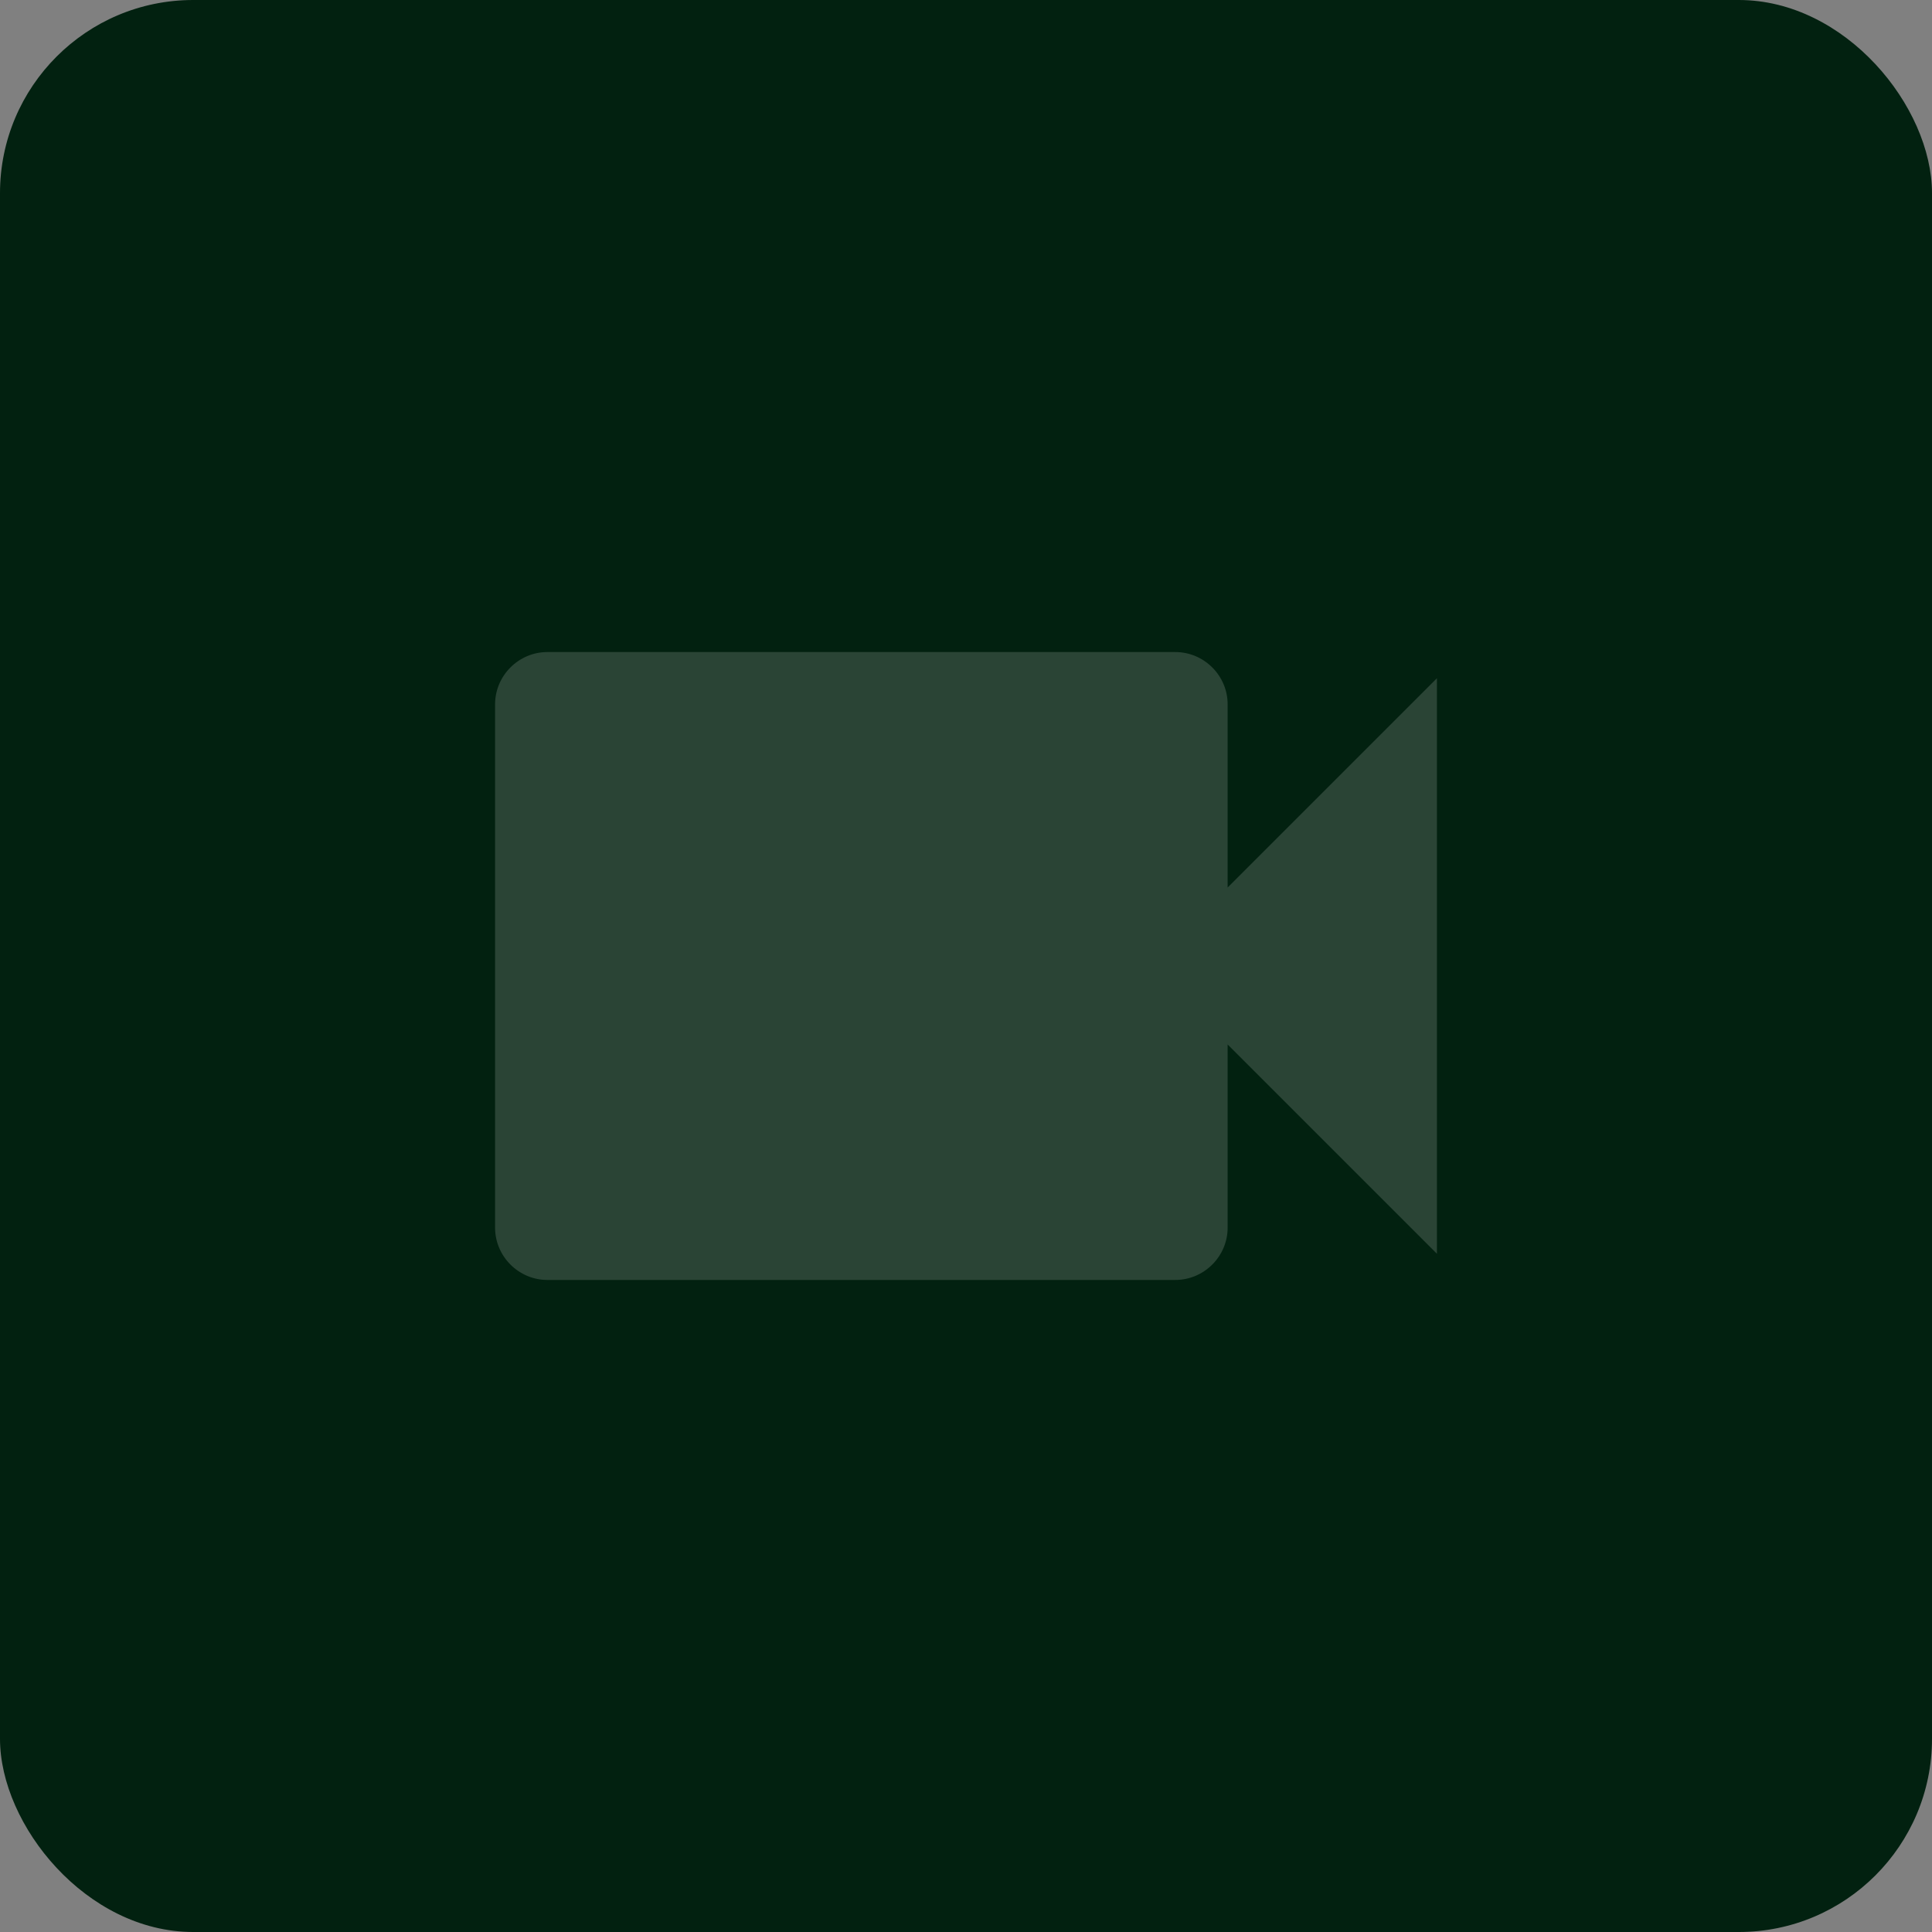 <?xml version="1.0" encoding="UTF-8"?> <svg xmlns="http://www.w3.org/2000/svg" width="40" height="40" viewBox="0 0 40 40" fill="none"><rect x="0" y="0" width="40" height="40" fill="#808080" stroke="none"/><rect width="40" height="40" rx="4" fill="#022110"></rect><path d="M25.417 18.375V14.583C25.417 13.988 24.929 13.5 24.333 13.5H11.333C10.738 13.5 10.25 13.988 10.25 14.583V25.417C10.25 26.012 10.738 26.5 11.333 26.5H24.333C24.929 26.5 25.417 26.012 25.417 25.417V21.625L29.75 25.958V14.042L25.417 18.375Z" fill="white" fill-opacity="0.16"></path></svg> 